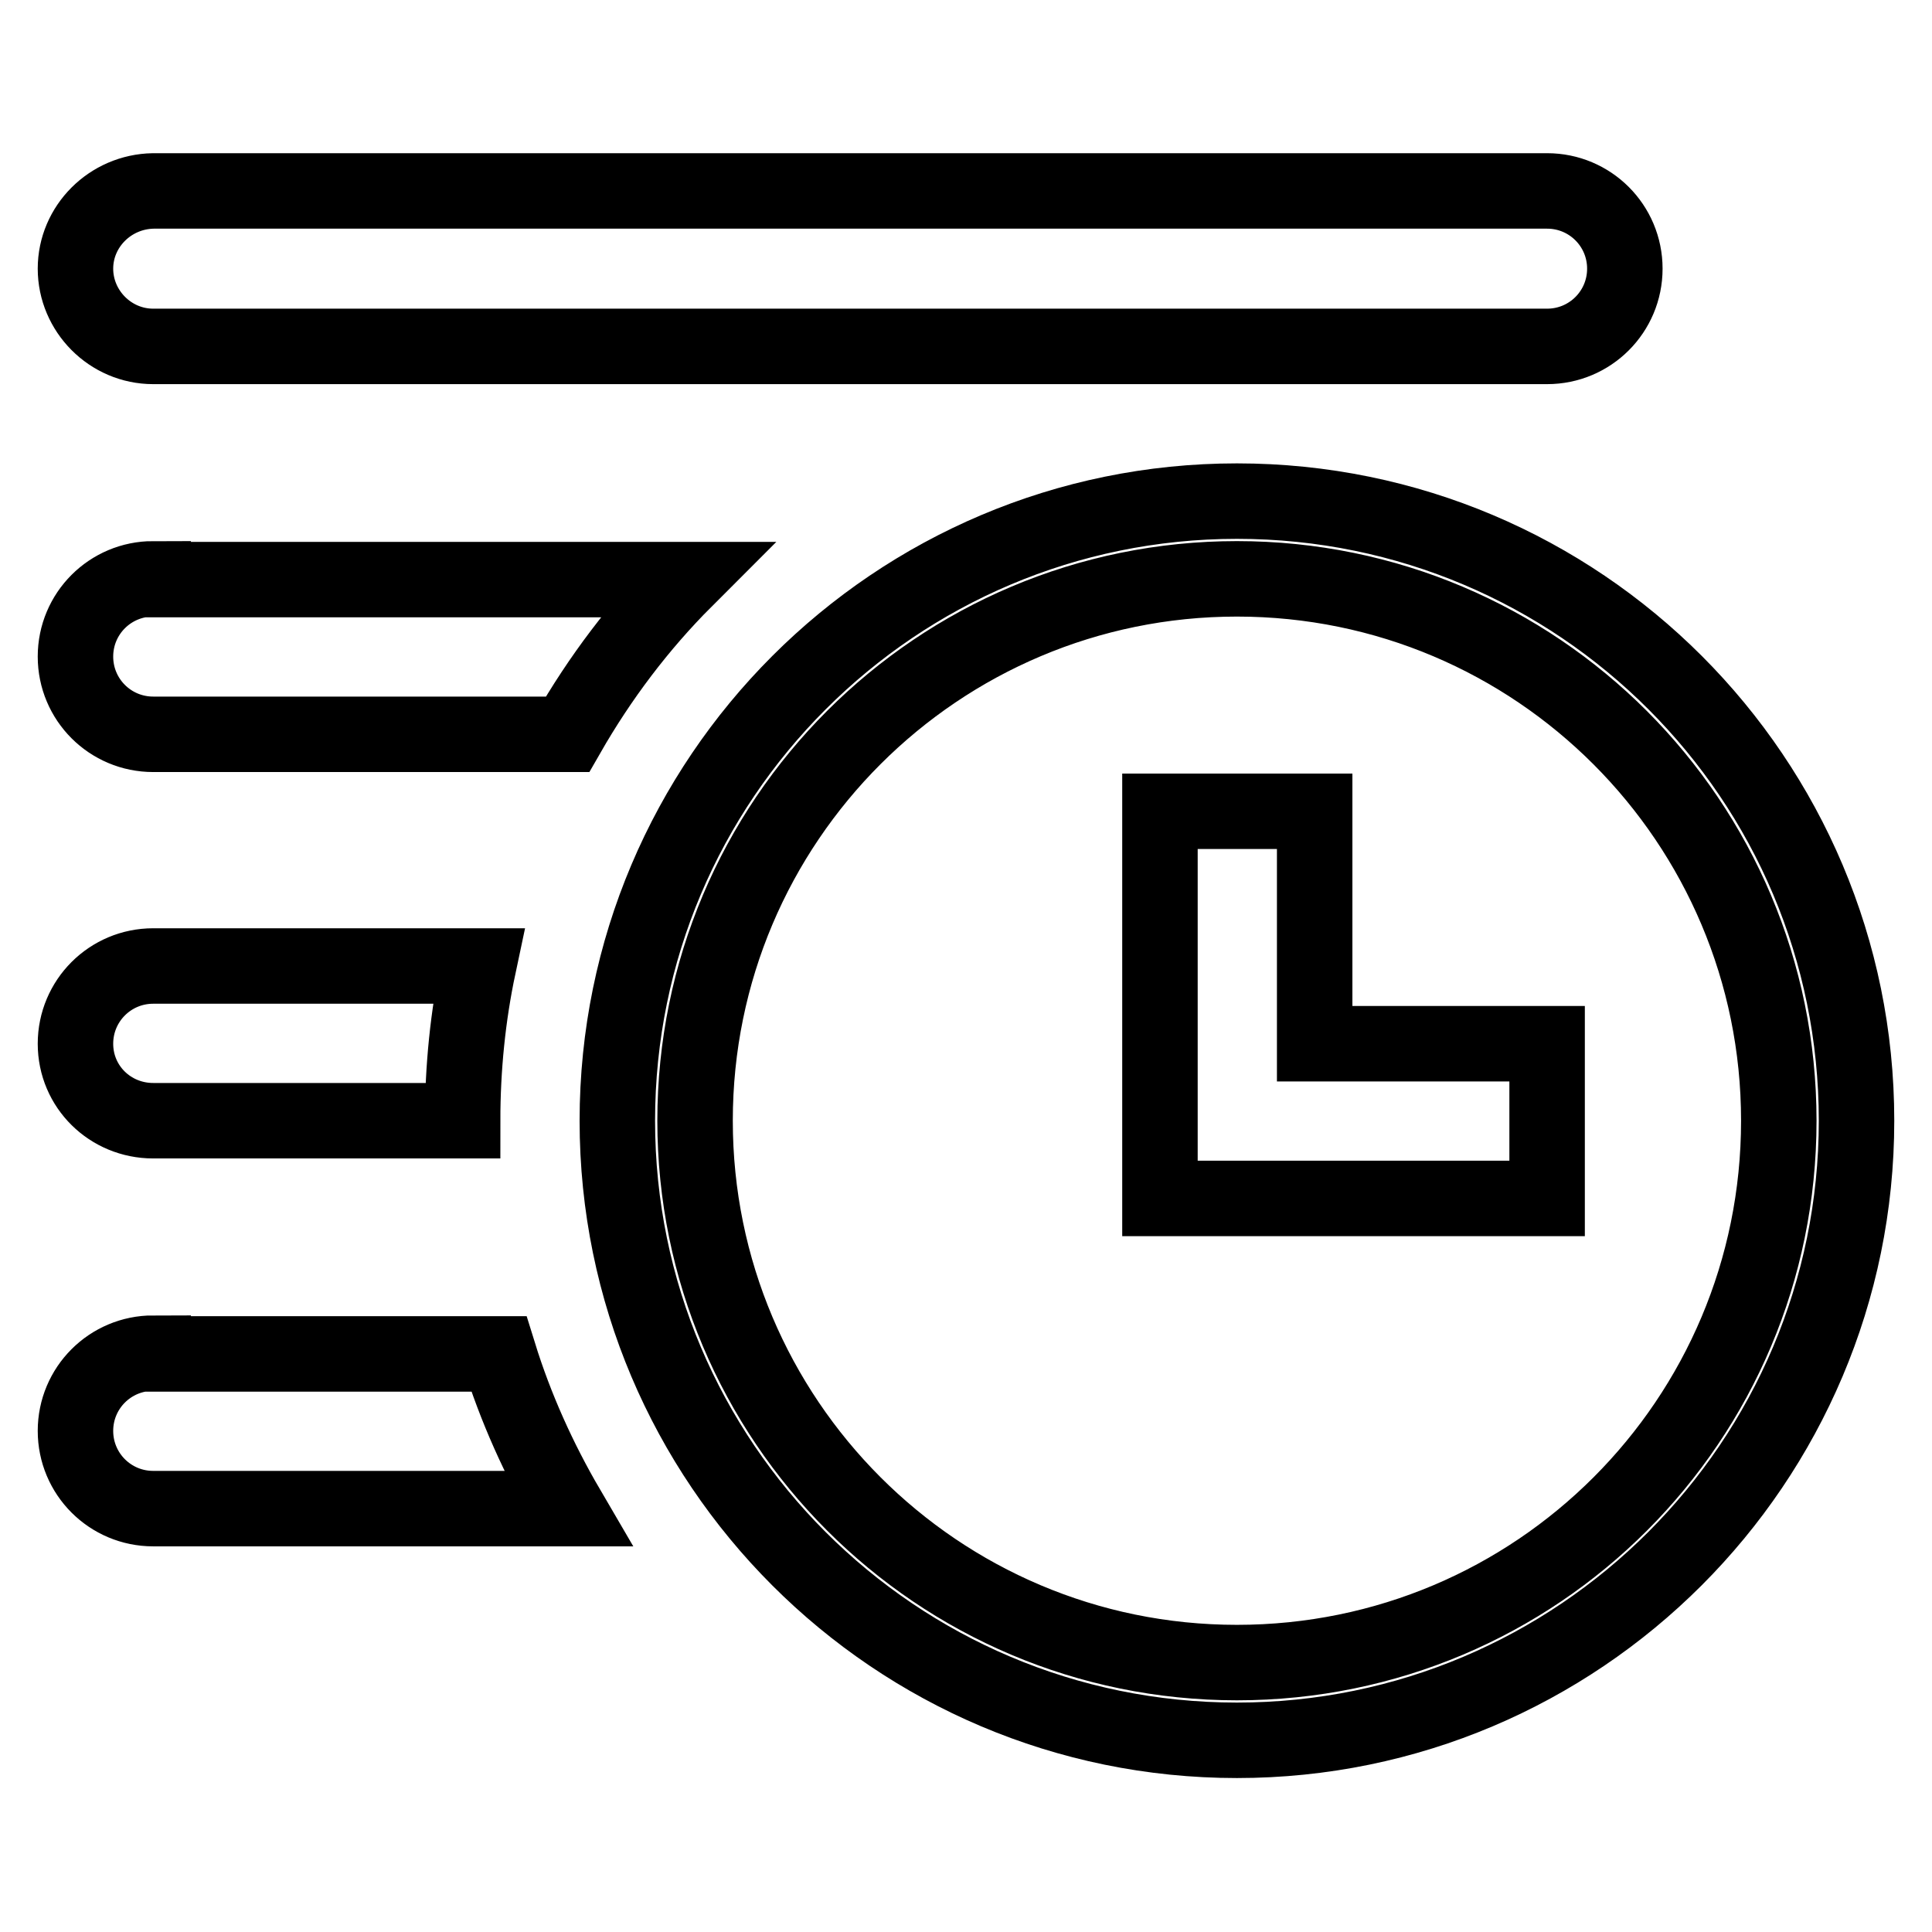 <?xml version="1.0" encoding="utf-8"?>
<!-- Svg Vector Icons : http://www.onlinewebfonts.com/icon -->
<!DOCTYPE svg PUBLIC "-//W3C//DTD SVG 1.1//EN" "http://www.w3.org/Graphics/SVG/1.1/DTD/svg11.dtd">
<svg version="1.1" xmlns="http://www.w3.org/2000/svg" xmlns:xlink="http://www.w3.org/1999/xlink" x="0px" y="0px" viewBox="0 0 256 256" enable-background="new 0 0 256 256" xml:space="preserve">
<g> <path stroke-width="10" fill-opacity="0" stroke="#000000"  d="M20.3,179.3c-5.7,0-10.3,4.6-10.3,10.3c0,5.7,4.6,10.3,10.3,10.3h54.9c-3.8-6.5-6.9-13.4-9.1-20.5H20.3z  M20.3,45.9H205c5.7,0,10.3-4.6,10.3-10.3s-4.6-10.3-10.3-10.3H20.3C14.6,25.4,10,30,10,35.6S14.6,45.9,20.3,45.9z M20.3,148.5h41 c0-7,0.7-13.9,2.1-20.5H20.3c-5.7,0-10.3,4.6-10.3,10.3S14.6,148.5,20.3,148.5z M163.9,66.4c-45.3,0-82.1,36.8-82.1,82.1 c0,45.3,36.8,82.1,82.1,82.1c45.3,0,82.1-36.8,82.1-82.1C246,103.2,209.3,66.4,163.9,66.4L163.9,66.4z M163.9,220.3 c-39.7,0-71.8-32.2-71.8-71.8c0-39.7,32.2-71.8,71.8-71.8c39.7,0,71.8,32.2,71.8,71.8C235.7,188.2,203.6,220.3,163.9,220.3 L163.9,220.3z M20.3,76.7C14.6,76.7,10,81.3,10,87c0,5.7,4.6,10.3,10.3,10.3h54.9c4.3-7.5,9.5-14.4,15.6-20.5H20.3z M174.2,107.5 h-20.5v51.3H205v-20.5h-30.8V107.5z"/></g>
</svg>